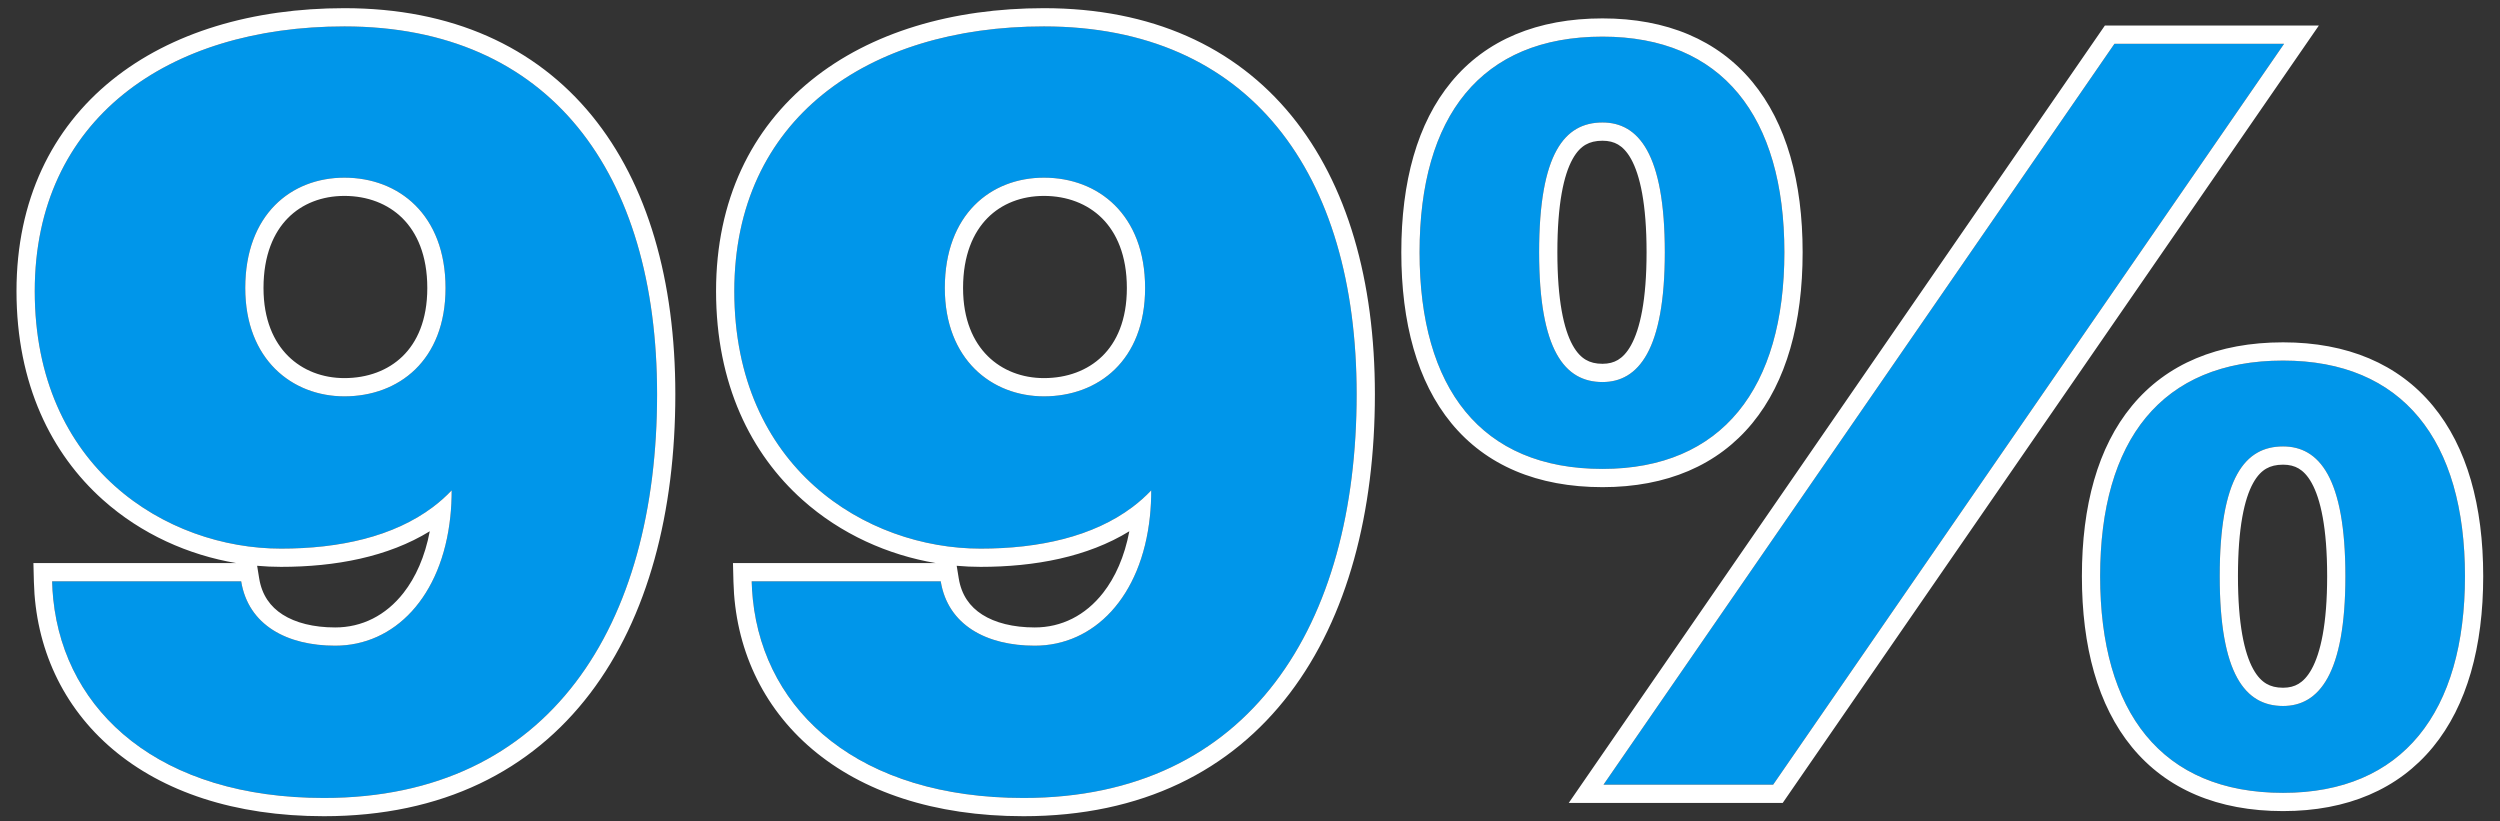 <?xml version="1.0" encoding="UTF-8"?> <svg xmlns="http://www.w3.org/2000/svg" width="137" height="45" viewBox="0 0 137 45" fill="none"><rect x="0" y="0" width="137" height="45" fill="#333333" stroke="none"/> <path d="M24.416 15.784C24.416 19.76 21.84 21.72 18.872 21.72C16.016 21.72 13.44 19.704 13.44 15.784C13.44 11.752 15.96 9.736 18.872 9.736C21.84 9.736 24.416 11.752 24.416 15.784ZM18.368 35.384C15.736 35.384 13.608 34.264 13.216 31.856H2.856C3.024 38.52 8.288 43.728 17.752 43.728C30.184 43.728 36.008 34.208 36.008 21.608C36.008 9.456 30.128 1.448 18.872 1.448C9.184 1.448 1.904 6.544 1.904 15.952C1.904 25.64 9.128 30.064 15.4 30.064C19.152 30.064 22.568 29.168 24.752 26.872C24.752 32.136 21.952 35.384 18.368 35.384Z" fill="#0096EA"></path> <path d="M62.752 15.784C62.752 19.76 60.176 21.72 57.208 21.72C54.352 21.72 51.776 19.704 51.776 15.784C51.776 11.752 54.296 9.736 57.208 9.736C60.176 9.736 62.752 11.752 62.752 15.784ZM56.704 35.384C54.072 35.384 51.944 34.264 51.552 31.856H41.192C41.36 38.52 46.624 43.728 56.088 43.728C68.52 43.728 74.344 34.208 74.344 21.608C74.344 9.456 68.464 1.448 57.208 1.448C47.52 1.448 40.24 6.544 40.24 15.952C40.24 25.64 47.464 30.064 53.736 30.064C57.488 30.064 60.904 29.168 63.088 26.872C63.088 32.136 60.288 35.384 56.704 35.384Z" fill="#0096EA"></path> <path d="M87.816 20.936C85.744 20.936 84.344 19.2 84.344 13.824C84.344 8.392 85.744 6.712 87.816 6.712C89.776 6.712 91.232 8.392 91.232 13.824C91.232 19.2 89.776 20.936 87.816 20.936ZM87.816 25.696C94.368 25.696 97.784 21.272 97.784 13.824C97.784 6.376 94.368 2.008 87.816 2.008C81.152 2.008 77.792 6.376 77.792 13.824C77.792 21.272 81.152 25.696 87.816 25.696ZM97.168 43L125.168 2.4H115.872L87.872 43H97.168ZM125.112 38.688C123.04 38.688 121.64 36.952 121.64 31.576C121.64 26.144 123.04 24.464 125.112 24.464C127.072 24.464 128.528 26.144 128.528 31.576C128.528 36.952 127.072 38.688 125.112 38.688ZM125.112 43.448C131.664 43.448 135.08 39.024 135.08 31.576C135.08 24.128 131.664 19.76 125.112 19.76C118.448 19.76 115.088 24.128 115.088 31.576C115.088 39.024 118.448 43.448 125.112 43.448Z" fill="#0096EA"></path> <path fill-rule="evenodd" clip-rule="evenodd" d="M14.091 31.005L14.203 31.695C14.352 32.61 14.813 33.248 15.49 33.68C16.195 34.13 17.182 34.384 18.368 34.384C19.833 34.384 21.145 33.73 22.116 32.486C22.775 31.643 23.287 30.511 23.552 29.113C21.257 30.525 18.365 31.064 15.4 31.064C14.967 31.064 14.53 31.044 14.091 31.005ZM12.941 30.856H1.831L1.857 31.881C1.947 35.483 3.423 38.725 6.172 41.054C8.911 43.375 12.84 44.728 17.752 44.728C24.255 44.728 29.124 42.222 32.338 37.999C35.523 33.814 37.008 28.044 37.008 21.608C37.008 15.385 35.504 10.094 32.436 6.338C29.344 2.554 24.758 0.448 18.872 0.448C13.865 0.448 9.38 1.764 6.127 4.394C2.847 7.045 0.904 10.964 0.904 15.952C0.904 21.067 2.822 24.871 5.634 27.386C7.751 29.281 10.345 30.418 12.941 30.856ZM23.721 27.789C24.089 27.512 24.434 27.207 24.752 26.872C24.752 27.368 24.727 27.847 24.679 28.306C24.217 32.72 21.614 35.384 18.368 35.384C15.736 35.384 13.608 34.264 13.216 31.856H2.856C2.865 32.193 2.886 32.527 2.921 32.856C3.568 39.034 8.767 43.728 17.752 43.728C30.184 43.728 36.008 34.208 36.008 21.608C36.008 9.456 30.128 1.448 18.872 1.448C9.184 1.448 1.904 6.544 1.904 15.952C1.904 25.64 9.128 30.064 15.4 30.064C18.605 30.064 21.565 29.41 23.721 27.789ZM22.06 19.526C22.852 18.756 23.416 17.547 23.416 15.784C23.416 13.989 22.848 12.748 22.053 11.957C21.25 11.161 20.13 10.736 18.872 10.736C17.648 10.736 16.559 11.157 15.776 11.95C14.998 12.739 14.44 13.982 14.44 15.784C14.44 17.516 15.003 18.731 15.79 19.512C16.584 20.301 17.679 20.72 18.872 20.72C20.138 20.72 21.26 20.304 22.06 19.526ZM52.427 31.005L52.539 31.695C52.688 32.61 53.149 33.248 53.826 33.68C54.531 34.13 55.518 34.384 56.704 34.384C58.169 34.384 59.481 33.73 60.452 32.486C61.111 31.643 61.623 30.511 61.888 29.113C59.593 30.525 56.701 31.064 53.736 31.064C53.303 31.064 52.866 31.044 52.427 31.005ZM51.277 30.856H40.167L40.193 31.881C40.283 35.483 41.759 38.725 44.508 41.054C47.247 43.375 51.176 44.728 56.088 44.728C62.591 44.728 67.46 42.222 70.674 37.999C73.859 33.814 75.344 28.044 75.344 21.608C75.344 15.385 73.84 10.094 70.772 6.338C67.68 2.554 63.094 0.448 57.208 0.448C52.2 0.448 47.716 1.764 44.463 4.394C41.183 7.045 39.24 10.964 39.24 15.952C39.24 21.067 41.158 24.871 43.969 27.386C46.087 29.281 48.681 30.418 51.277 30.856ZM62.057 27.789C62.425 27.512 62.77 27.207 63.088 26.872C63.088 27.368 63.063 27.847 63.015 28.306C62.553 32.72 59.95 35.384 56.704 35.384C54.072 35.384 51.944 34.264 51.552 31.856H41.192C41.201 32.193 41.222 32.527 41.257 32.856C41.904 39.034 47.103 43.728 56.088 43.728C68.52 43.728 74.344 34.208 74.344 21.608C74.344 9.456 68.464 1.448 57.208 1.448C47.52 1.448 40.24 6.544 40.24 15.952C40.24 25.64 47.464 30.064 53.736 30.064C56.941 30.064 59.901 29.41 62.057 27.789ZM60.396 19.526C61.188 18.756 61.752 17.547 61.752 15.784C61.752 13.989 61.184 12.748 60.389 11.957C59.586 11.161 58.466 10.736 57.208 10.736C55.984 10.736 54.895 11.157 54.112 11.95C53.334 12.739 52.776 13.982 52.776 15.784C52.776 17.516 53.339 18.731 54.126 19.512C54.92 20.301 56.015 20.72 57.208 20.72C58.474 20.72 59.596 20.304 60.396 19.526ZM97.693 44H85.968L115.347 1.4H127.073L97.693 44ZM86.904 19.717C87.146 19.859 87.441 19.936 87.816 19.936C88.154 19.936 88.429 19.863 88.663 19.723C88.898 19.582 89.149 19.34 89.383 18.914C89.87 18.03 90.232 16.456 90.232 13.824C90.232 11.162 89.869 9.59 89.385 8.716C89.152 8.295 88.903 8.059 88.67 7.921C88.437 7.784 88.16 7.712 87.816 7.712C87.436 7.712 87.139 7.788 86.897 7.927C86.657 8.064 86.409 8.299 86.178 8.716C85.695 9.587 85.344 11.155 85.344 13.824C85.344 16.462 85.694 18.033 86.179 18.914C86.412 19.336 86.662 19.576 86.904 19.717ZM96.03 23.188C94.133 25.497 91.334 26.696 87.816 26.696C84.247 26.696 81.432 25.5 79.532 23.188C77.66 20.907 76.792 17.68 76.792 13.824C76.792 9.968 77.66 6.753 79.535 4.486C81.435 2.187 84.251 1.008 87.816 1.008C91.33 1.008 94.129 2.19 96.028 4.486C97.901 6.751 98.784 9.965 98.784 13.824C98.784 17.683 97.901 20.91 96.03 23.188ZM125.168 2.4H115.872L87.872 43H97.168L125.168 2.4ZM124.2 37.469C124.442 37.611 124.737 37.688 125.112 37.688C125.45 37.688 125.725 37.615 125.959 37.475C126.194 37.334 126.445 37.092 126.679 36.666C127.166 35.782 127.528 34.208 127.528 31.576C127.528 28.914 127.165 27.342 126.68 26.468C126.448 26.047 126.199 25.811 125.966 25.673C125.733 25.536 125.456 25.464 125.112 25.464C124.732 25.464 124.435 25.54 124.193 25.679C123.953 25.817 123.705 26.051 123.474 26.468C122.991 27.339 122.64 28.907 122.64 31.576C122.64 34.214 122.99 35.785 123.475 36.666C123.708 37.088 123.958 37.328 124.2 37.469ZM133.326 40.94C131.429 43.249 128.63 44.448 125.112 44.448C121.543 44.448 118.728 43.252 116.828 40.94C114.956 38.66 114.088 35.432 114.088 31.576C114.088 27.72 114.956 24.505 116.831 22.238C118.731 19.939 121.547 18.76 125.112 18.76C128.626 18.76 131.425 19.942 133.324 22.238C135.197 24.503 136.08 27.717 136.08 31.576C136.08 35.435 135.197 38.661 133.326 40.94ZM18.872 21.72C21.84 21.72 24.416 19.76 24.416 15.784C24.416 11.752 21.84 9.736 18.872 9.736C15.96 9.736 13.44 11.752 13.44 15.784C13.44 19.704 16.016 21.72 18.872 21.72ZM57.208 21.72C60.176 21.72 62.752 19.76 62.752 15.784C62.752 11.752 60.176 9.736 57.208 9.736C54.296 9.736 51.776 11.752 51.776 15.784C51.776 19.704 54.352 21.72 57.208 21.72ZM84.344 13.824C84.344 19.2 85.744 20.936 87.816 20.936C89.776 20.936 91.232 19.2 91.232 13.824C91.232 8.392 89.776 6.712 87.816 6.712C85.744 6.712 84.344 8.392 84.344 13.824ZM97.784 13.824C97.784 21.272 94.368 25.696 87.816 25.696C81.152 25.696 77.792 21.272 77.792 13.824C77.792 6.376 81.152 2.008 87.816 2.008C94.368 2.008 97.784 6.376 97.784 13.824ZM121.64 31.576C121.64 36.952 123.04 38.688 125.112 38.688C127.072 38.688 128.528 36.952 128.528 31.576C128.528 26.144 127.072 24.464 125.112 24.464C123.04 24.464 121.64 26.144 121.64 31.576ZM135.08 31.576C135.08 39.024 131.664 43.448 125.112 43.448C118.448 43.448 115.088 39.024 115.088 31.576C115.088 24.128 118.448 19.76 125.112 19.76C131.664 19.76 135.08 24.128 135.08 31.576Z" fill="white"></path> </svg> 